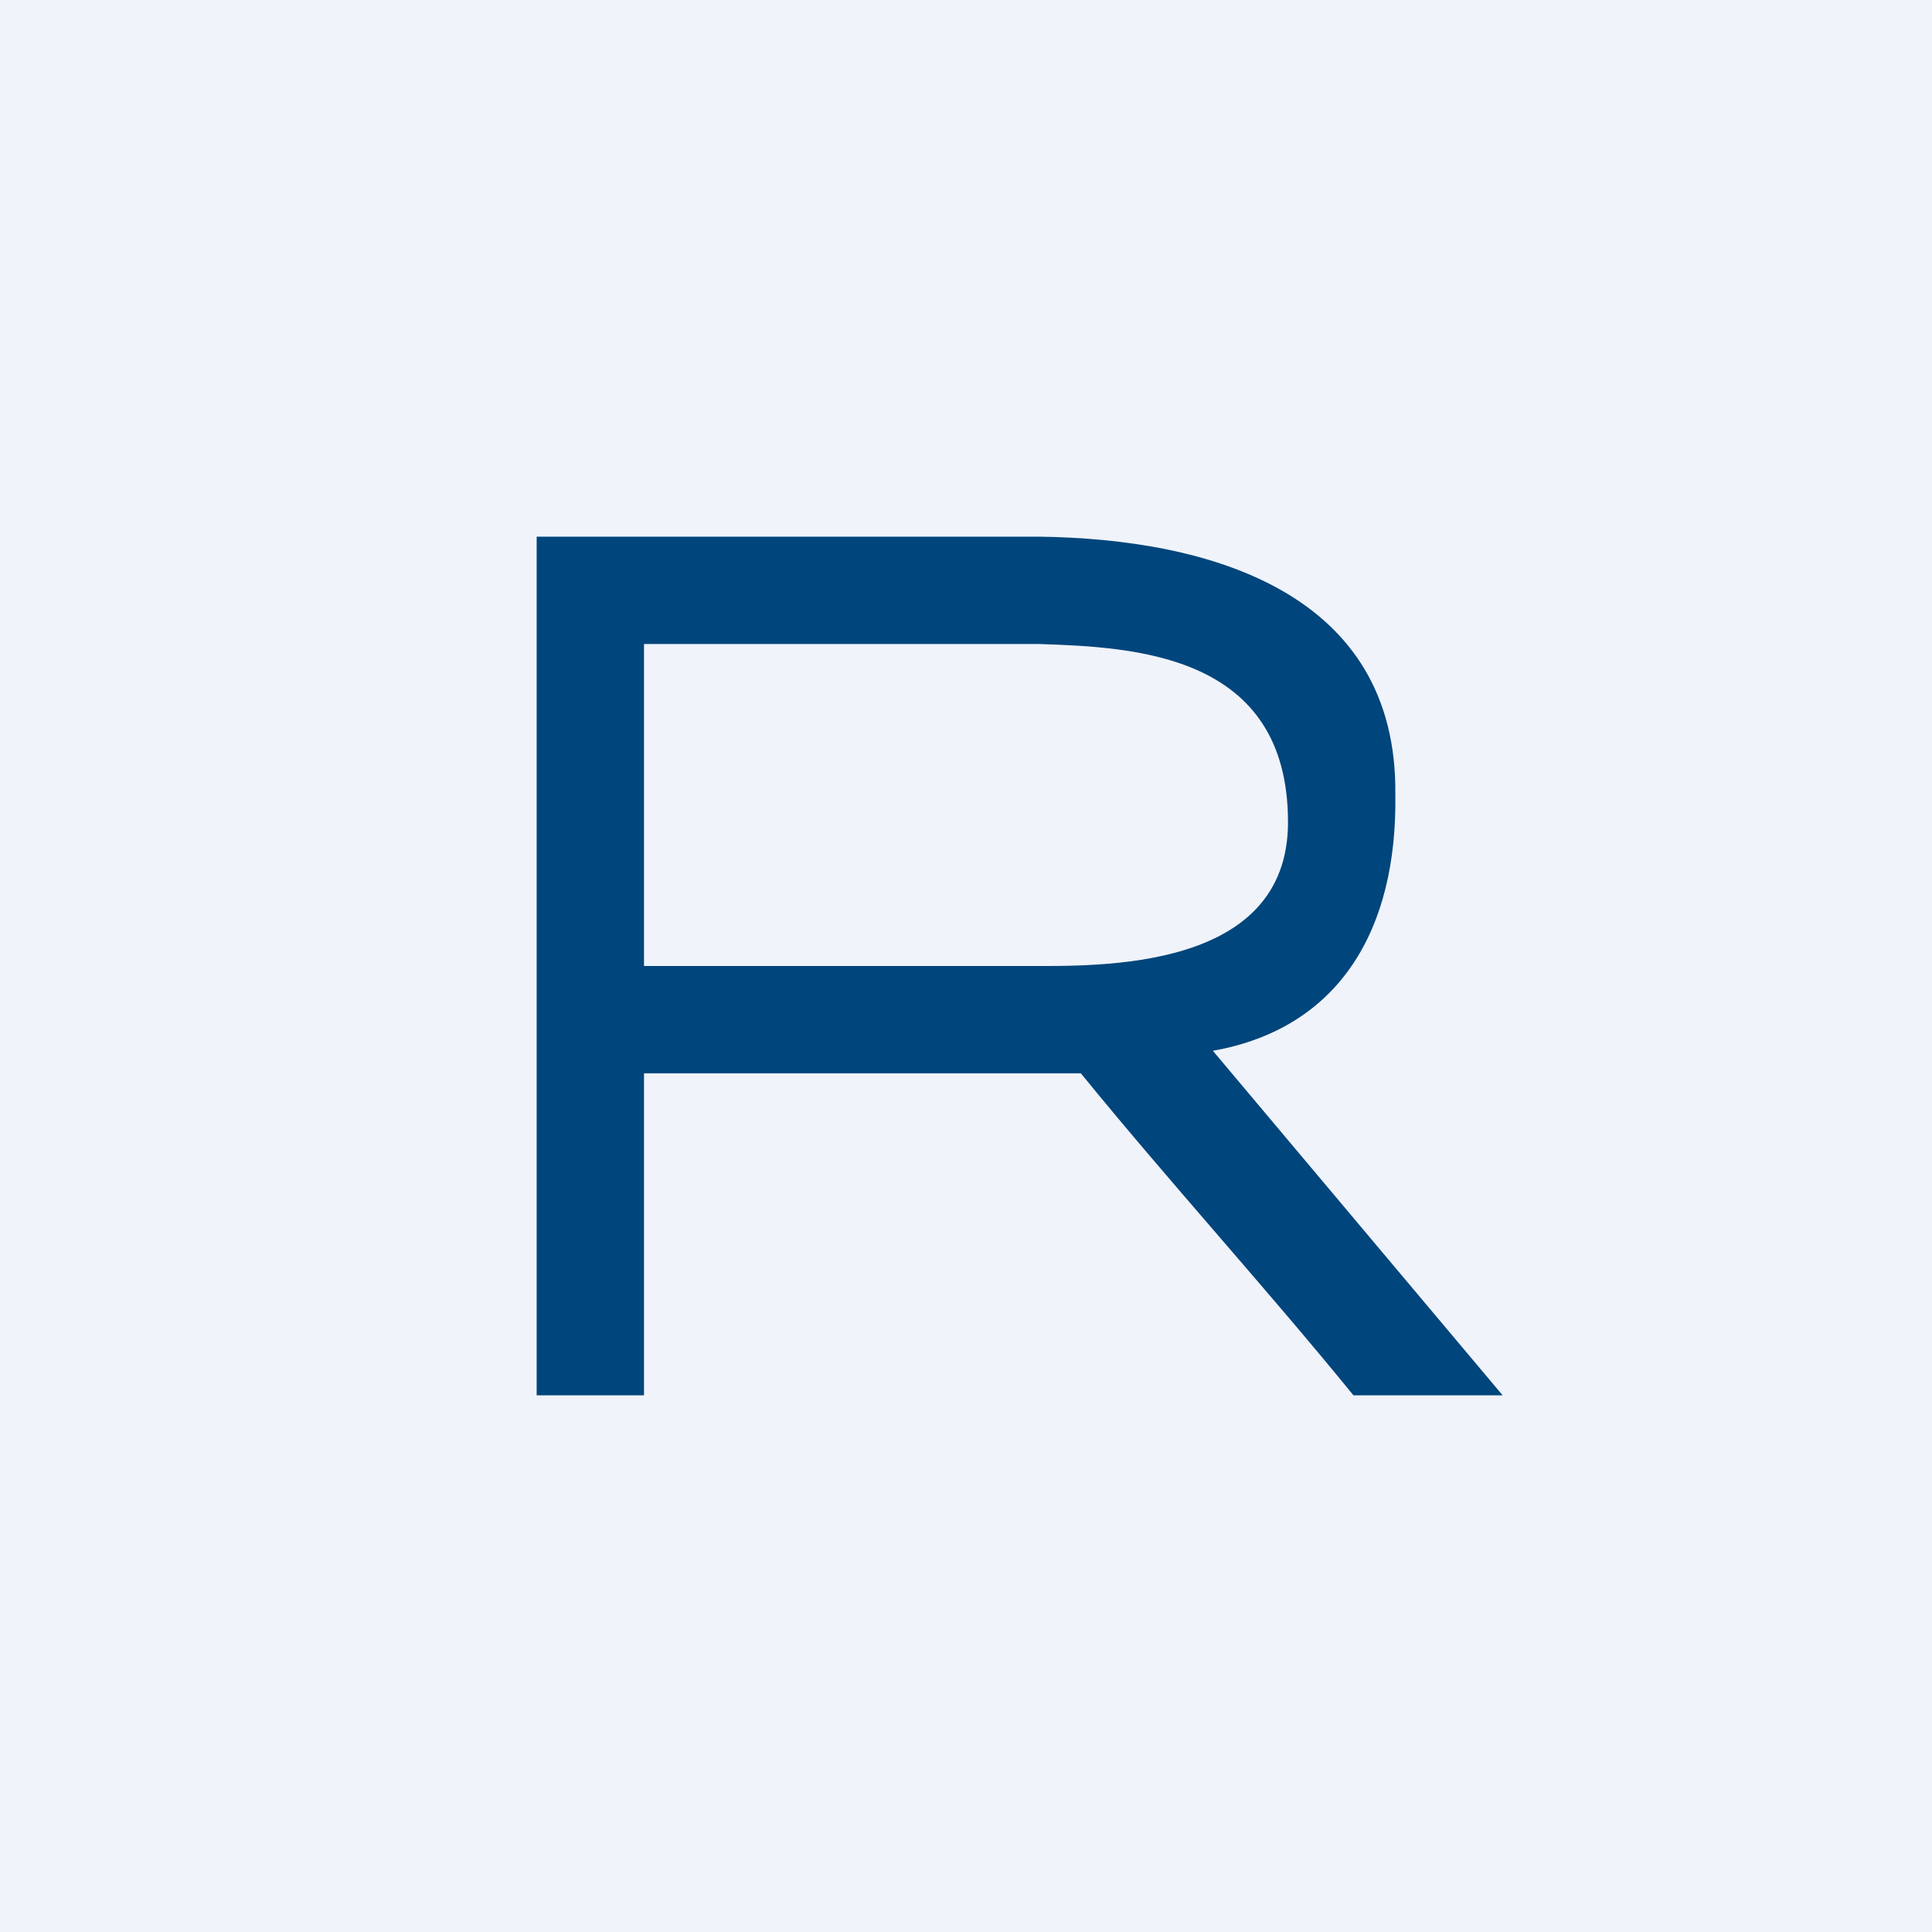 <!-- by TradingView --><svg width="18" height="18" viewBox="0 0 18 18" xmlns="http://www.w3.org/2000/svg"><path fill="#F0F3FA" d="M0 0h18v18H0z"/><path d="M5 5h4.68c1.59.02 3.34.52 3.32 2.4.02 1.26-.52 2.18-1.7 2.39L14 13h-1.39c-.84-1.03-1.7-1.97-2.54-3H6v3H5V5Zm1 1v3h3.56c.68 0 2.44.05 2.44-1.34C12 6.09 10.57 6.03 9.68 6H6Z" fill="#00457C"/></svg>